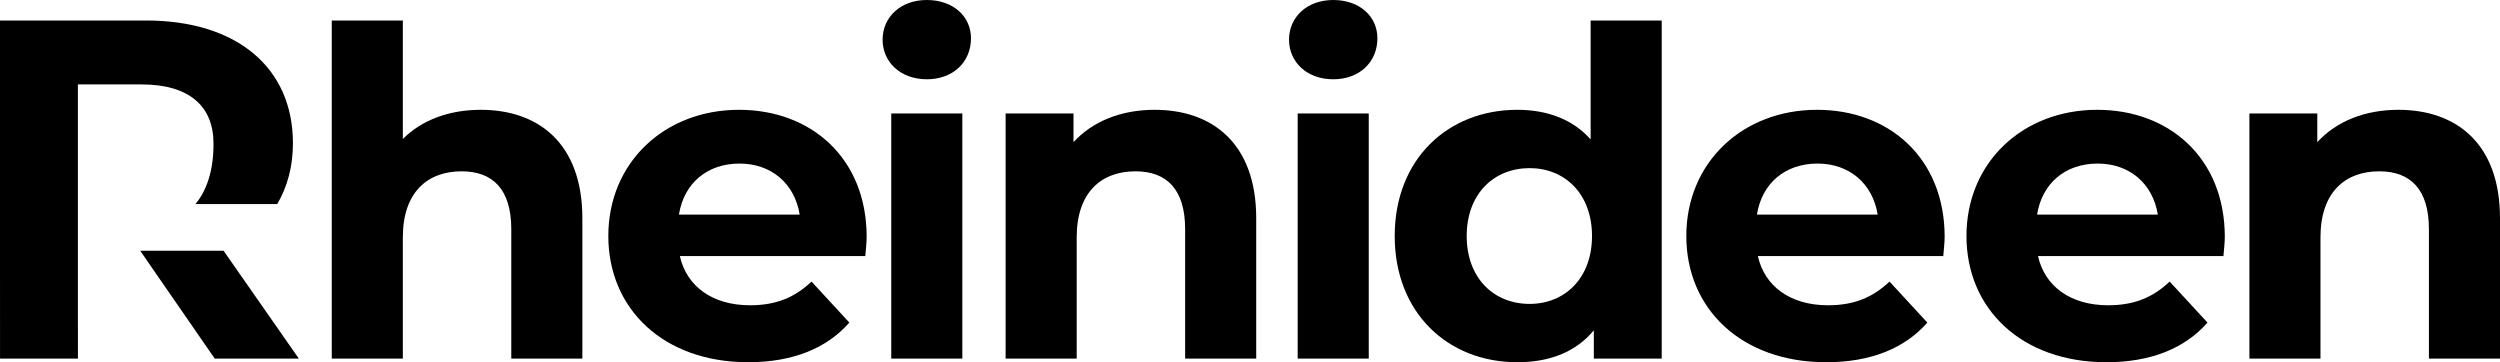 <svg xmlns="http://www.w3.org/2000/svg" id="Ebene_1" data-name="Ebene 1" viewBox="0 0 1694.737 245.55"><path d="M167.965,564.561V440.616h43.228c32.289,0,48.697,14.83,48.697,39.967.21,23.244-7.678,35.76-12.2,41.124h55.428c6.836-11.675,10.623-25.453,10.623-41.229,0-51.326-38.179-83.195-99.497-83.195H115.166V555.2l.024,71.263h52.799l-.024-47.598Z" transform="translate(-115.166 -383.384)"></path><polygon points="95.08 169.982 101.496 179.342 145.565 243.08 202.57 243.08 151.56 169.982 95.08 169.982"></polygon><path d="M509.943,531.332v95.131H461.76V538.744c0-26.872-12.354-39.226-33.667-39.226-23.165,0-39.844,14.208-39.844,44.786v82.159h-48.183V397.283h48.183v80.306c12.973-12.973,31.505-19.768,52.816-19.768C480.292,457.821,509.943,480.677,509.943,531.332Z" transform="translate(-115.166 -383.384)"></path><path d="M701.745,556.968H576.035c4.633,20.694,22.239,33.357,47.566,33.357,17.605,0,30.269-5.251,41.697-16.062l25.636,27.799c-15.444,17.605-38.609,26.871-68.569,26.871-57.45,0-94.823-36.138-94.823-85.557,0-49.728,37.991-85.556,88.645-85.556,48.801,0,86.483,32.74,86.483,86.174C702.672,547.701,702.054,552.952,701.745,556.968ZM575.418,528.861h81.85c-3.397-21.003-19.15-34.593-40.771-34.593C594.568,494.267,578.815,507.549,575.418,528.861Z" transform="translate(-115.166 -383.384)"></path><path d="M713.478,410.255c0-15.134,12.046-26.872,29.96-26.872,17.915,0,29.96,11.12,29.96,25.945,0,16.061-12.046,27.798-29.96,27.798C725.524,437.127,713.478,425.39,713.478,410.255Zm5.869,50.037h48.183V626.463H719.347Z" transform="translate(-115.166 -383.384)"></path><path d="M966.747,531.332v95.131H918.564V538.744c0-26.872-12.354-39.226-33.666-39.226-23.165,0-39.844,14.208-39.844,44.786v82.159h-48.183V460.292h46.021v19.459c12.973-14.208,32.431-21.93,54.979-21.93C937.097,457.821,966.747,480.677,966.747,531.332Z" transform="translate(-115.166 -383.384)"></path><path d="M988.982,410.255c0-15.134,12.046-26.872,29.96-26.872,17.915,0,29.961,11.12,29.961,25.945,0,16.061-12.046,27.798-29.961,27.798C1001.028,437.127,988.982,425.39,988.982,410.255Zm5.869,50.037h48.183V626.463H994.851Z" transform="translate(-115.166 -383.384)"></path><path d="M1241.633,397.283V626.463h-46.021V607.314c-12.045,14.517-29.651,21.62-51.89,21.62-46.948,0-83.086-33.357-83.086-85.557,0-52.198,36.138-85.556,83.086-85.556,20.386,0,37.683,6.486,49.728,20.076V397.283ZM1194.376,543.377c0-28.725-18.532-46.021-42.314-46.021-24.092,0-42.624,17.296-42.624,46.021s18.532,46.021,42.624,46.021C1175.844,589.399,1194.376,572.102,1194.376,543.377Z" transform="translate(-115.166 -383.384)"></path><path d="M1432.508,556.968h-125.71c4.633,20.694,22.238,33.357,47.565,33.357,17.605,0,30.27-5.251,41.697-16.062l25.637,27.799c-15.443,17.605-38.608,26.871-68.569,26.871-57.449,0-94.822-36.138-94.822-85.557,0-49.728,37.991-85.556,88.646-85.556,48.801,0,86.482,32.74,86.482,86.174C1433.434,547.701,1432.817,552.952,1432.508,556.968ZM1306.181,528.861h81.85c-3.397-21.003-19.149-34.593-40.77-34.593C1325.33,494.267,1309.578,507.549,1306.181,528.861Z" transform="translate(-115.166 -383.384)"></path><path d="M1622.424,556.968h-125.71c4.633,20.694,22.238,33.357,47.565,33.357,17.605,0,30.27-5.251,41.697-16.062l25.637,27.799c-15.443,17.605-38.608,26.871-68.569,26.871-57.449,0-94.822-36.138-94.822-85.557,0-49.728,37.991-85.556,88.646-85.556,48.801,0,86.482,32.74,86.482,86.174C1623.35,547.701,1622.733,552.952,1622.424,556.968ZM1496.097,528.861h81.85c-3.397-21.003-19.149-34.593-40.771-34.593C1515.247,494.267,1499.495,507.549,1496.097,528.861Z" transform="translate(-115.166 -383.384)"></path><path d="M1809.903,531.332v95.131h-48.184V538.744c0-26.872-12.354-39.226-33.667-39.226-23.165,0-39.844,14.208-39.844,44.786v82.159h-48.184V460.292h46.021v19.459c12.973-14.208,32.432-21.93,54.979-21.93C1780.251,457.821,1809.903,480.677,1809.903,531.332Z" transform="translate(-115.166 -383.384)"></path></svg>